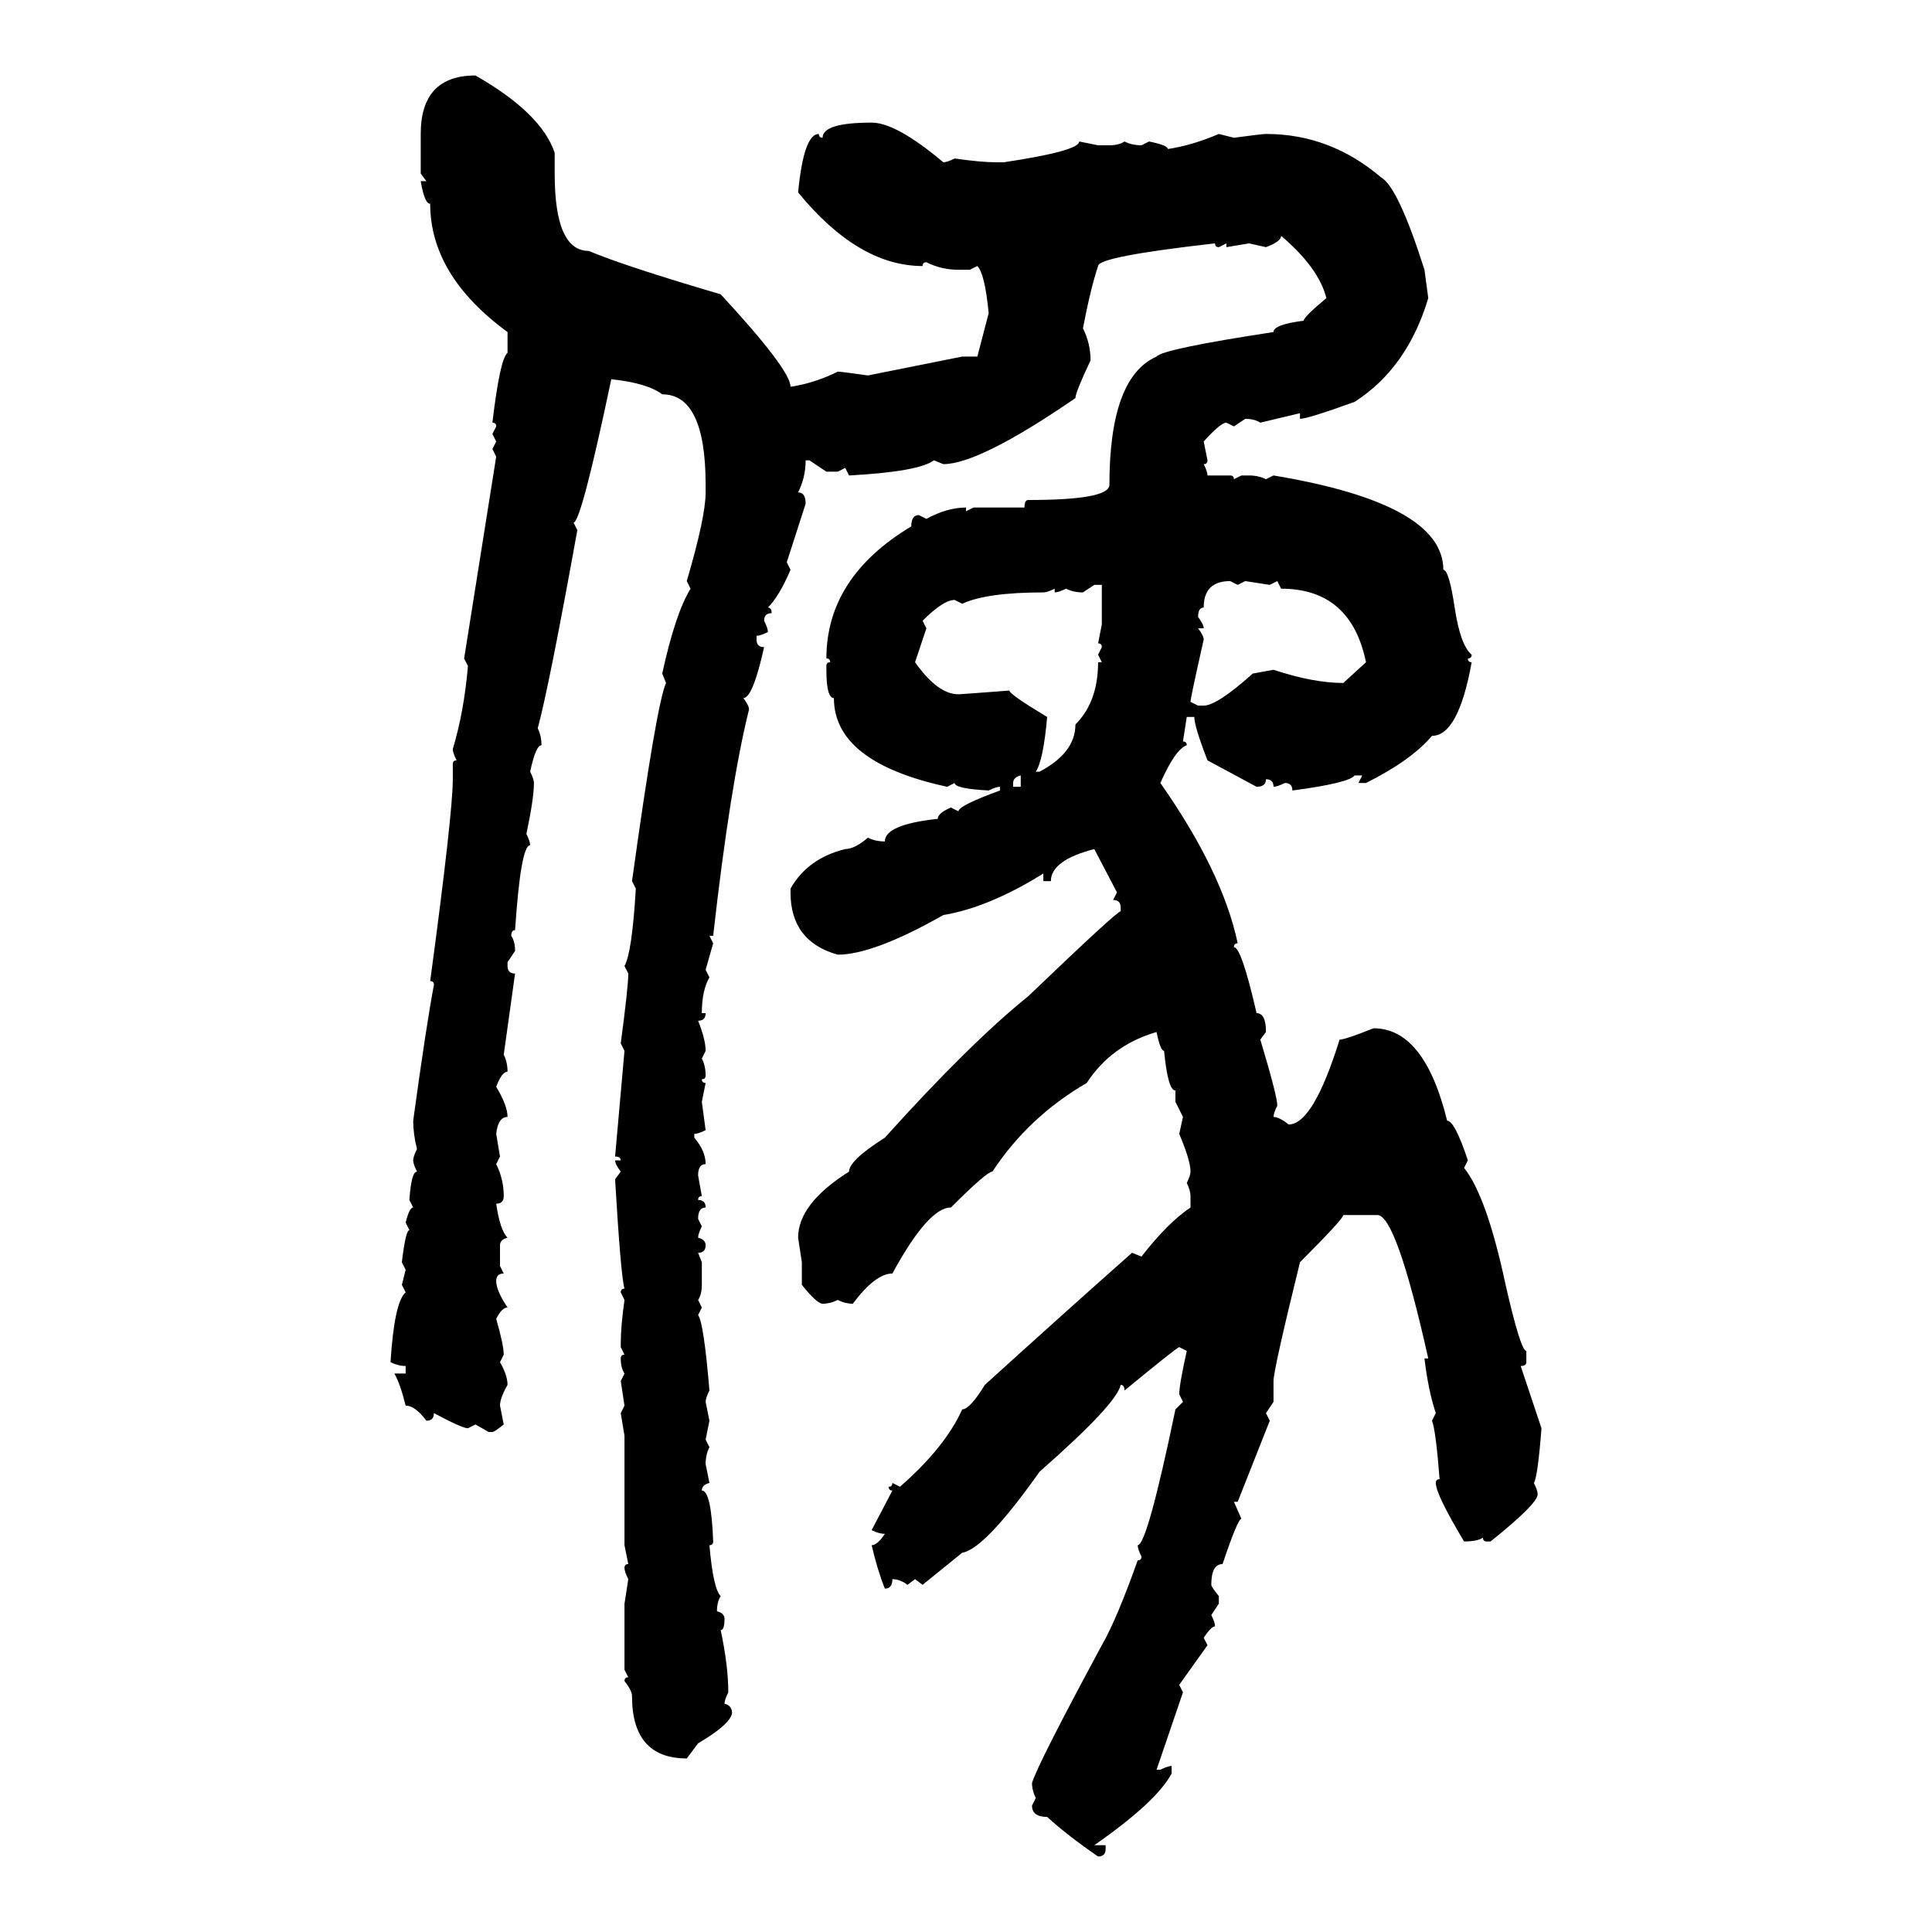 <svg xmlns="http://www.w3.org/2000/svg" xmlns:xlink="http://www.w3.org/1999/xlink" width="300" height="300"><path d="M73.83 11.72L73.83 11.72Q84.08 17.58 86.13 23.73L86.13 23.73L86.13 26.95Q86.13 38.96 91.41 38.96L91.41 38.96Q96.97 41.31 111.91 45.70L111.91 45.70Q122.75 57.42 122.75 60.06L122.75 60.06Q126.56 59.47 130.08 57.71L130.08 57.71Q130.66 57.71 134.77 58.30L134.77 58.30L149.41 55.37L151.76 55.37L153.52 48.63Q152.93 42.48 151.76 41.31L151.76 41.31L150.59 41.89L148.83 41.89Q146.19 41.89 143.85 40.72L143.85 40.72Q143.26 40.72 143.26 41.31L143.26 41.31Q133.30 41.31 123.93 29.88L123.93 29.88Q124.80 20.80 127.15 20.80L127.15 20.80Q127.15 21.39 127.73 21.39L127.73 21.39Q127.73 19.04 135.35 19.04L135.35 19.04Q139.16 19.04 146.48 25.20L146.48 25.20Q147.07 25.20 148.24 24.61L148.24 24.61Q152.34 25.20 154.69 25.20L154.69 25.20L155.86 25.20Q167.58 23.44 167.58 21.97L167.58 21.97L170.51 22.56L172.27 22.56Q173.73 22.56 174.61 21.97L174.61 21.97Q175.78 22.56 177.25 22.56L177.25 22.56L178.42 21.97Q181.35 22.56 181.35 23.14L181.35 23.14Q185.16 22.56 189.26 20.80L189.26 20.80L191.60 21.39Q196.00 20.80 196.58 20.80L196.58 20.80Q206.54 20.80 214.45 27.54L214.45 27.54Q217.09 29.00 221.19 41.89L221.19 41.89L221.78 46.29Q218.55 57.13 210.35 62.40L210.35 62.40Q203.03 65.04 201.86 65.04L201.86 65.04L201.86 64.16L195.70 65.63Q194.82 65.04 193.36 65.04L193.36 65.04L191.60 66.21L190.43 65.63Q189.55 65.63 186.91 68.55L186.91 68.55L187.50 71.48Q187.50 72.07 186.91 72.07L186.91 72.07Q187.50 73.24 187.50 73.83L187.50 73.83L191.02 73.83Q191.60 73.83 191.60 74.41L191.60 74.41L192.77 73.83L193.95 73.83Q195.41 73.83 196.58 74.41L196.58 74.41L197.75 73.83Q224.12 78.22 224.12 88.48L224.12 88.48Q225 88.48 225.88 94.34L225.88 94.34Q226.76 100.20 228.52 101.66L228.52 101.66Q228.52 102.25 227.93 102.25L227.93 102.25Q227.93 102.83 228.52 102.83L228.52 102.83Q226.46 114.26 222.36 114.26L222.36 114.26Q219.14 118.07 212.11 121.58L212.11 121.58L210.94 121.58L211.52 120.41L210.35 120.41Q209.47 121.58 200.68 122.75L200.68 122.75Q200.68 121.58 199.51 121.58L199.51 121.58Q198.34 122.17 197.75 122.17L197.75 122.17Q197.75 121.00 196.58 121.00L196.58 121.00Q196.58 122.17 195.12 122.17L195.12 122.17L187.50 118.07Q185.45 112.79 185.45 111.33L185.45 111.33L184.28 111.33L183.69 115.14Q184.28 115.14 184.28 115.72L184.28 115.72Q182.52 116.31 180.18 121.58L180.18 121.58Q189.84 135.35 192.19 146.48L192.19 146.48Q191.60 146.48 191.60 147.07L191.60 147.07Q192.77 147.07 195.12 157.32L195.12 157.32Q196.58 157.32 196.58 160.25L196.58 160.25L195.70 161.43Q198.34 170.21 198.34 171.68L198.34 171.68Q197.75 172.85 197.75 173.44L197.75 173.44Q198.63 173.44 200.10 174.61L200.10 174.61Q203.91 174.61 208.01 161.43L208.01 161.43Q208.89 161.43 213.28 159.67L213.28 159.67Q221.19 159.67 224.71 174.02L224.71 174.02Q225.88 174.02 227.93 180.18L227.93 180.18L227.34 181.35Q230.86 185.74 233.79 199.51L233.79 199.51Q236.13 209.77 237.01 209.77L237.01 209.77L237.01 211.52Q237.01 212.11 236.13 212.11L236.13 212.11L239.36 221.78Q238.77 229.39 238.18 230.27L238.18 230.27Q238.77 231.45 238.77 232.03L238.77 232.03Q238.77 233.50 231.45 239.36L231.45 239.36L230.86 239.36Q230.27 239.36 230.27 238.77L230.27 238.77Q229.39 239.36 227.34 239.36L227.34 239.36Q222.95 232.03 222.95 230.27L222.95 230.27Q222.95 229.69 223.54 229.69L223.54 229.69Q222.95 222.07 222.36 220.61L222.36 220.61L222.95 219.43Q221.78 215.92 221.19 210.94L221.19 210.94L221.78 210.94Q216.80 188.67 213.87 188.67L213.87 188.67L208.59 188.67Q208.59 189.26 201.86 196.00L201.86 196.00Q197.75 212.70 197.75 214.45L197.75 214.45L197.75 217.68L196.58 219.43L197.17 220.61L192.19 233.20L191.60 233.20L192.77 235.84Q192.19 235.84 189.84 242.87L189.84 242.87Q188.09 242.87 188.09 246.09L188.09 246.09Q188.09 246.39 189.26 247.85L189.26 247.85L189.26 249.02L188.09 250.78Q188.67 251.95 188.67 252.54L188.67 252.54Q188.09 252.54 186.91 254.30L186.91 254.30L187.50 255.47L183.11 261.62L183.69 262.79L179.59 274.80L180.18 274.80Q181.35 274.22 181.93 274.22L181.93 274.22L181.93 275.39Q179.59 279.79 169.92 286.52L169.92 286.52L171.68 286.52L171.68 287.11Q171.68 288.28 170.51 288.28L170.51 288.28Q165.82 285.06 162.60 282.13L162.60 282.13Q160.25 282.13 160.25 280.37L160.25 280.37L160.84 279.20Q160.25 278.03 160.25 276.86L160.25 276.86Q161.13 273.93 171.09 255.47L171.09 255.47Q173.44 251.37 176.66 242.29L176.66 242.29Q177.25 242.29 177.25 241.70L177.25 241.70Q176.66 240.53 176.66 239.94L176.66 239.94Q178.13 239.94 182.52 218.85L182.52 218.85L183.69 217.68L183.11 216.50Q183.11 215.04 184.28 209.77L184.28 209.77L183.11 209.18Q182.81 209.18 174.61 215.92L174.61 215.92Q174.61 215.04 174.02 215.04L174.02 215.04Q173.44 217.97 161.43 228.52L161.43 228.52Q152.93 240.53 149.41 241.11L149.41 241.11L143.26 246.09L142.09 245.21L140.92 246.09Q139.75 245.21 138.57 245.21L138.57 245.21Q138.57 246.68 137.40 246.68L137.40 246.68Q136.23 243.75 135.35 239.94L135.35 239.94Q136.23 239.94 137.40 238.18L137.40 238.18Q136.52 238.18 135.35 237.60L135.35 237.60L138.57 231.45Q137.99 231.45 137.99 230.86L137.99 230.86Q138.57 230.86 138.57 230.27L138.57 230.27L139.75 230.86Q146.78 224.71 149.41 218.85L149.41 218.85Q150.59 218.85 152.93 215.04L152.93 215.04Q165.53 203.61 175.78 194.53L175.78 194.53L177.25 195.12Q181.35 189.84 184.86 187.50L184.86 187.50L184.86 185.74Q184.86 184.86 184.28 183.69L184.28 183.69Q184.86 182.52 184.86 181.93L184.86 181.93Q184.86 180.18 183.11 176.07L183.11 176.07L183.69 173.44L182.52 171.09L182.52 169.34Q181.35 169.34 180.76 163.18L180.76 163.18Q180.18 163.18 179.59 160.25L179.59 160.25Q172.56 162.30 168.75 168.16L168.75 168.16Q159.67 173.44 154.10 181.93L154.10 181.93Q153.22 181.93 147.66 187.50L147.66 187.50Q144.14 187.50 138.57 197.75L138.57 197.75Q135.94 197.75 132.42 202.44L132.42 202.44Q131.25 202.44 130.08 201.86L130.08 201.86Q128.91 202.44 127.73 202.44L127.73 202.44Q126.86 202.44 124.51 199.51L124.51 199.51L124.51 196.00L123.93 192.19Q123.93 186.91 131.84 181.93L131.84 181.93Q131.84 180.18 137.40 176.66L137.40 176.66Q150.59 162.01 159.67 154.69L159.67 154.69Q173.44 141.50 174.02 141.50L174.02 141.50L174.02 140.92Q174.02 139.75 172.85 139.75L172.85 139.75L173.44 138.57L169.92 131.84Q163.18 133.59 163.18 136.82L163.18 136.82L162.01 136.82L162.01 135.64Q153.52 140.92 146.48 142.09L146.48 142.09Q135.64 148.24 130.08 148.24L130.08 148.24Q122.75 146.19 122.75 138.57L122.75 138.57L122.75 137.99Q125.39 133.30 131.25 131.84L131.25 131.84Q132.71 131.84 134.77 130.08L134.77 130.08Q135.94 130.66 137.40 130.66L137.40 130.66Q137.40 128.03 145.61 127.15L145.61 127.15Q145.61 126.27 147.66 125.39L147.66 125.39L148.83 125.98Q148.83 125.10 155.27 122.75L155.27 122.75L155.27 122.17Q154.69 122.17 153.52 122.75L153.52 122.75Q148.24 122.46 148.24 121.58L148.24 121.58L147.07 122.17Q129.49 118.36 129.49 108.40L129.49 108.40Q128.32 108.40 128.32 104.00L128.32 104.00L128.32 103.42Q128.32 102.83 128.91 102.83L128.91 102.83Q128.91 102.25 128.32 102.25L128.32 102.25Q128.32 89.65 141.50 81.74L141.50 81.74Q141.50 79.98 142.68 79.98L142.68 79.98L143.85 80.57Q147.07 78.81 150 78.81L150 78.81L150 79.39L151.17 78.81L159.08 78.81Q159.08 77.64 159.67 77.64L159.67 77.64Q172.27 77.64 172.27 75.29L172.27 75.29Q172.27 58.59 179.59 55.37L179.59 55.37Q180.47 54.20 197.75 51.56L197.75 51.56Q197.75 50.39 202.44 49.80L202.44 49.80Q202.44 49.22 205.96 46.29L205.96 46.29Q204.79 41.60 198.93 36.62L198.93 36.62Q198.93 37.50 196.58 38.38L196.58 38.38L193.95 37.79L190.43 38.38L190.43 37.79L189.26 38.38Q188.67 38.38 188.67 37.79L188.67 37.79Q170.51 39.84 170.51 41.31L170.51 41.31Q169.34 44.82 168.16 50.98L168.16 50.98Q169.34 53.32 169.34 55.96L169.34 55.96Q166.99 60.94 166.99 61.82L166.99 61.82Q152.05 72.07 146.48 72.07L146.48 72.07L145.02 71.48Q142.68 73.24 131.84 73.83L131.84 73.83L131.25 72.66L130.08 73.24L128.32 73.24L125.68 71.48L125.10 71.48Q125.10 74.12 123.93 76.46L123.93 76.46Q125.10 76.46 125.10 78.22L125.10 78.22L122.17 87.30L122.75 88.48Q121.00 92.58 119.24 94.34L119.24 94.34Q119.82 94.34 119.82 95.21L119.82 95.21Q118.65 95.21 118.65 96.39L118.65 96.39Q119.24 97.56 119.24 98.14L119.24 98.14Q118.07 98.73 117.48 98.73L117.48 98.73L117.48 99.32Q117.48 100.49 118.65 100.49L118.65 100.49Q116.89 108.40 115.43 108.40L115.43 108.40Q116.31 109.57 116.31 110.16L116.31 110.16Q113.38 121.88 110.74 145.31L110.74 145.31L110.16 145.31L110.74 146.48L109.57 150.59L110.16 151.76Q108.98 153.81 108.98 157.32L108.98 157.32L109.57 157.32Q109.57 158.50 108.40 158.50L108.40 158.50Q109.57 161.43 109.57 163.18L109.57 163.18L108.98 164.36Q109.57 165.53 109.57 166.99L109.57 166.99Q109.57 167.58 108.98 167.58L108.98 167.58Q108.98 168.16 109.57 168.16L109.57 168.16L108.98 171.09L109.57 175.49Q108.40 176.07 107.81 176.07L107.81 176.07L107.81 176.66Q109.57 178.71 109.57 180.76L109.57 180.76Q108.40 180.76 108.40 182.52L108.40 182.52L108.98 185.74Q108.40 185.74 108.40 186.33L108.40 186.33Q109.57 186.33 109.57 187.50L109.57 187.50Q108.40 187.50 108.40 189.26L108.40 189.26L108.98 190.43Q108.40 191.60 108.40 192.19L108.40 192.19Q109.57 192.48 109.57 193.36L109.57 193.36Q109.57 194.53 108.40 194.53L108.40 194.53L108.98 196.00L108.98 199.51Q108.98 200.98 108.40 201.86L108.40 201.86L108.98 203.03L108.40 204.20Q109.28 205.37 110.16 215.92L110.16 215.92Q109.57 217.09 109.57 217.68L109.57 217.68L110.16 220.61L109.57 223.54L110.16 224.71Q109.57 225.88 109.57 227.34L109.57 227.34L110.16 230.27Q108.98 230.57 108.98 231.45L108.98 231.45Q110.45 231.45 110.74 239.36L110.74 239.36Q110.74 239.94 110.16 239.94L110.16 239.94Q110.74 246.68 111.91 247.85L111.91 247.85Q111.33 248.73 111.33 250.20L111.33 250.20Q112.50 250.49 112.50 251.37L112.50 251.37Q112.50 253.13 111.91 253.13L111.91 253.13Q113.09 258.69 113.09 262.79L113.09 262.79Q112.50 263.96 112.50 264.55L112.50 264.55Q113.67 264.84 113.67 266.02L113.67 266.02Q113.38 267.77 108.40 270.70L108.40 270.70L106.64 273.05Q98.14 273.05 98.14 263.38L98.14 263.38Q98.14 262.50 96.97 261.04L96.97 261.04Q96.97 260.45 97.56 260.45L97.56 260.45L96.97 259.28L96.97 249.02L97.56 245.21Q96.97 244.04 96.97 243.46L96.97 243.46Q96.97 242.87 97.56 242.87L97.56 242.87L96.97 239.94L96.97 222.95L96.39 219.43L96.97 218.26L96.39 214.45L96.97 213.28Q96.39 212.40 96.39 210.94L96.39 210.94Q96.39 210.35 96.97 210.35L96.97 210.35L96.39 209.18L96.39 208.59Q96.39 205.96 96.97 201.86L96.97 201.86L96.39 200.68Q96.39 200.10 96.97 200.10L96.97 200.10Q96.39 198.05 95.51 183.11L95.51 183.11L96.39 181.93Q95.51 180.76 95.51 180.18L95.51 180.18L96.39 180.18Q96.39 179.59 95.51 179.59L95.51 179.59L96.97 163.18L96.39 162.01Q97.56 153.22 97.56 151.17L97.56 151.17L96.97 150Q98.14 147.95 98.73 137.99L98.73 137.99L98.14 136.82Q101.95 109.28 103.42 106.05L103.42 106.05L102.83 104.59Q104.88 95.21 107.23 91.41L107.23 91.41L106.64 90.23Q109.57 80.27 109.57 76.46L109.57 76.46L109.57 75.29Q109.57 61.23 102.83 61.23L102.83 61.23Q100.49 59.47 94.92 58.89L94.92 58.89Q90.23 81.15 89.06 81.15L89.06 81.15L89.65 82.32Q85.25 106.64 83.50 113.09L83.50 113.09Q84.08 114.26 84.08 115.72L84.08 115.72Q83.20 115.72 82.32 119.82L82.32 119.82Q82.91 121.00 82.91 121.58L82.91 121.58Q82.91 123.93 81.74 129.49L81.74 129.49Q82.32 130.66 82.32 131.25L82.32 131.25Q80.86 131.25 79.98 144.43L79.98 144.43Q79.39 144.43 79.39 145.31L79.39 145.31Q79.98 146.19 79.98 147.66L79.98 147.66L78.81 149.41L78.81 150Q78.81 151.17 79.98 151.17L79.98 151.17L78.22 163.77Q78.81 164.94 78.81 166.41L78.81 166.41Q77.93 166.41 77.05 168.75L77.05 168.75Q78.81 171.68 78.81 173.44L78.81 173.44Q77.34 173.44 77.05 176.07L77.05 176.07L77.64 179.59L77.05 180.76Q78.22 183.11 78.22 185.74L78.22 185.74Q78.22 186.91 77.05 186.91L77.05 186.91Q77.64 191.02 78.81 192.19L78.81 192.19Q77.64 192.48 77.64 193.36L77.64 193.36L77.64 196.58L78.22 197.75Q77.05 197.75 77.05 198.93L77.05 198.93Q77.05 200.39 78.81 203.03L78.81 203.03Q77.93 203.03 77.05 204.79L77.05 204.79Q78.22 208.89 78.22 210.35L78.22 210.35L77.64 211.52Q78.81 213.57 78.81 215.04L78.81 215.04Q77.64 217.09 77.64 218.26L77.64 218.26L78.22 221.19Q76.76 222.36 76.46 222.36L76.46 222.36L75.88 222.36L73.83 221.19L72.66 221.78Q71.78 221.78 67.38 219.43L67.38 219.43Q67.38 220.61 66.21 220.61L66.21 220.61Q64.45 218.26 62.99 218.26L62.99 218.26Q62.11 214.75 61.23 213.28L61.23 213.28L62.99 213.28L62.99 212.11Q61.82 212.11 60.64 211.52L60.64 211.52Q61.23 202.15 62.99 200.68L62.99 200.68L62.40 199.51L62.99 197.17L62.40 196.00Q62.99 191.02 63.57 191.02L63.57 191.02L62.99 189.84Q63.57 187.50 64.16 187.50L64.16 187.50L63.57 186.33Q63.87 181.93 64.75 181.93L64.75 181.93Q64.16 180.76 64.16 180.18L64.16 180.18Q64.16 179.59 64.75 178.42L64.75 178.42Q64.16 176.07 64.16 174.02L64.16 174.02Q66.21 159.08 67.38 152.93L67.38 152.93Q67.38 152.34 66.80 152.34L66.80 152.34Q70.31 126.27 70.31 121.00L70.31 121.00L70.31 118.65Q70.31 118.07 70.90 118.07L70.90 118.07Q70.31 116.89 70.31 116.31L70.31 116.31Q72.07 110.45 72.66 103.42L72.66 103.42L72.07 102.25L77.05 70.90L76.46 69.73L77.05 68.55L76.46 67.38L77.05 66.21Q77.05 65.63 76.46 65.63L76.46 65.63Q77.64 55.66 78.81 54.79L78.81 54.79L78.81 51.56Q66.80 42.77 66.80 31.64L66.80 31.64Q65.92 31.64 65.33 28.13L65.33 28.13L66.21 28.13L65.33 26.95L65.33 20.80Q65.33 11.72 73.83 11.72ZM186.04 95.80L186.04 95.80Q186.91 96.97 186.91 97.56L186.91 97.56L186.04 97.56Q186.91 98.73 186.91 99.32L186.91 99.32Q184.86 108.40 184.86 108.98L184.86 108.98L186.04 109.57L186.91 109.57Q188.96 109.57 194.53 104.59L194.53 104.59L197.75 104.00Q203.91 106.05 208.59 106.05L208.59 106.05L212.11 102.83Q209.77 91.41 198.93 91.41L198.93 91.41L198.34 90.23L197.17 90.82L193.36 90.23L192.19 90.82L191.02 90.23Q186.91 90.23 186.91 94.34L186.91 94.34Q186.04 94.34 186.04 95.80ZM169.92 90.82L168.16 91.99Q166.70 91.99 165.53 91.41L165.53 91.41Q164.36 91.99 163.77 91.99L163.77 91.99L163.77 91.41Q162.60 91.99 162.01 91.99L162.01 91.99Q153.22 91.99 149.41 93.75L149.41 93.75L148.24 93.16Q146.48 93.16 143.26 96.39L143.26 96.39L143.85 97.56L142.09 102.83Q145.61 107.81 148.83 107.81L148.83 107.81Q149.12 107.81 156.74 107.23L156.74 107.23Q156.74 107.81 162.60 111.33L162.60 111.33Q162.01 118.07 160.84 119.82L160.84 119.82L161.43 119.82Q166.99 116.89 166.99 112.50L166.99 112.50Q170.51 108.98 170.51 102.83L170.51 102.83L171.09 102.83L170.51 101.66L171.09 100.49Q171.09 99.90 170.51 99.90L170.51 99.90L171.09 96.97L171.09 90.82L169.92 90.82ZM157.32 121.58L157.32 121.58L157.32 122.17L158.50 122.17L158.50 120.41Q157.32 120.70 157.32 121.58Z"/></svg>